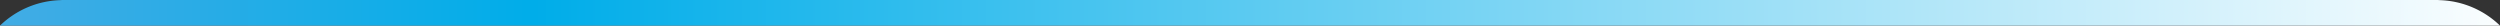 <svg xmlns="http://www.w3.org/2000/svg" xmlns:xlink="http://www.w3.org/1999/xlink" width="440.24" height="4.511" viewBox="0 0 440.24 4.511">
  <rect x="0" y="0" width="440.24" height="4.511" fill="#333333" stroke="none"/>
  <defs>
    <linearGradient id="linear-gradient" x1="-0.011" y1="0.5" x2="1.011" y2="0.5" gradientUnits="objectBoundingBox">
      <stop offset="0" stop-color="#47ace4"/>
      <stop offset="0.222" stop-color="#00ade9"/>
      <stop offset="1" stop-color="#fff"/>
    </linearGradient>
  </defs>
  <g id="shape_testimonial-horizontal" transform="translate(0)">
    <path id="Path_70592" data-name="Path 70592" d="M852.912-300.96a15.948,15.948,0,0,0-10.457-4.478c-.215-.009-.425-.033-.641-.033H423.766c-.228,0-.449.025-.674.034a15.929,15.929,0,0,0-10.42,4.477Z" transform="translate(-412.672 305.471)" fill="url(#linear-gradient)"/>
  </g>
</svg>
